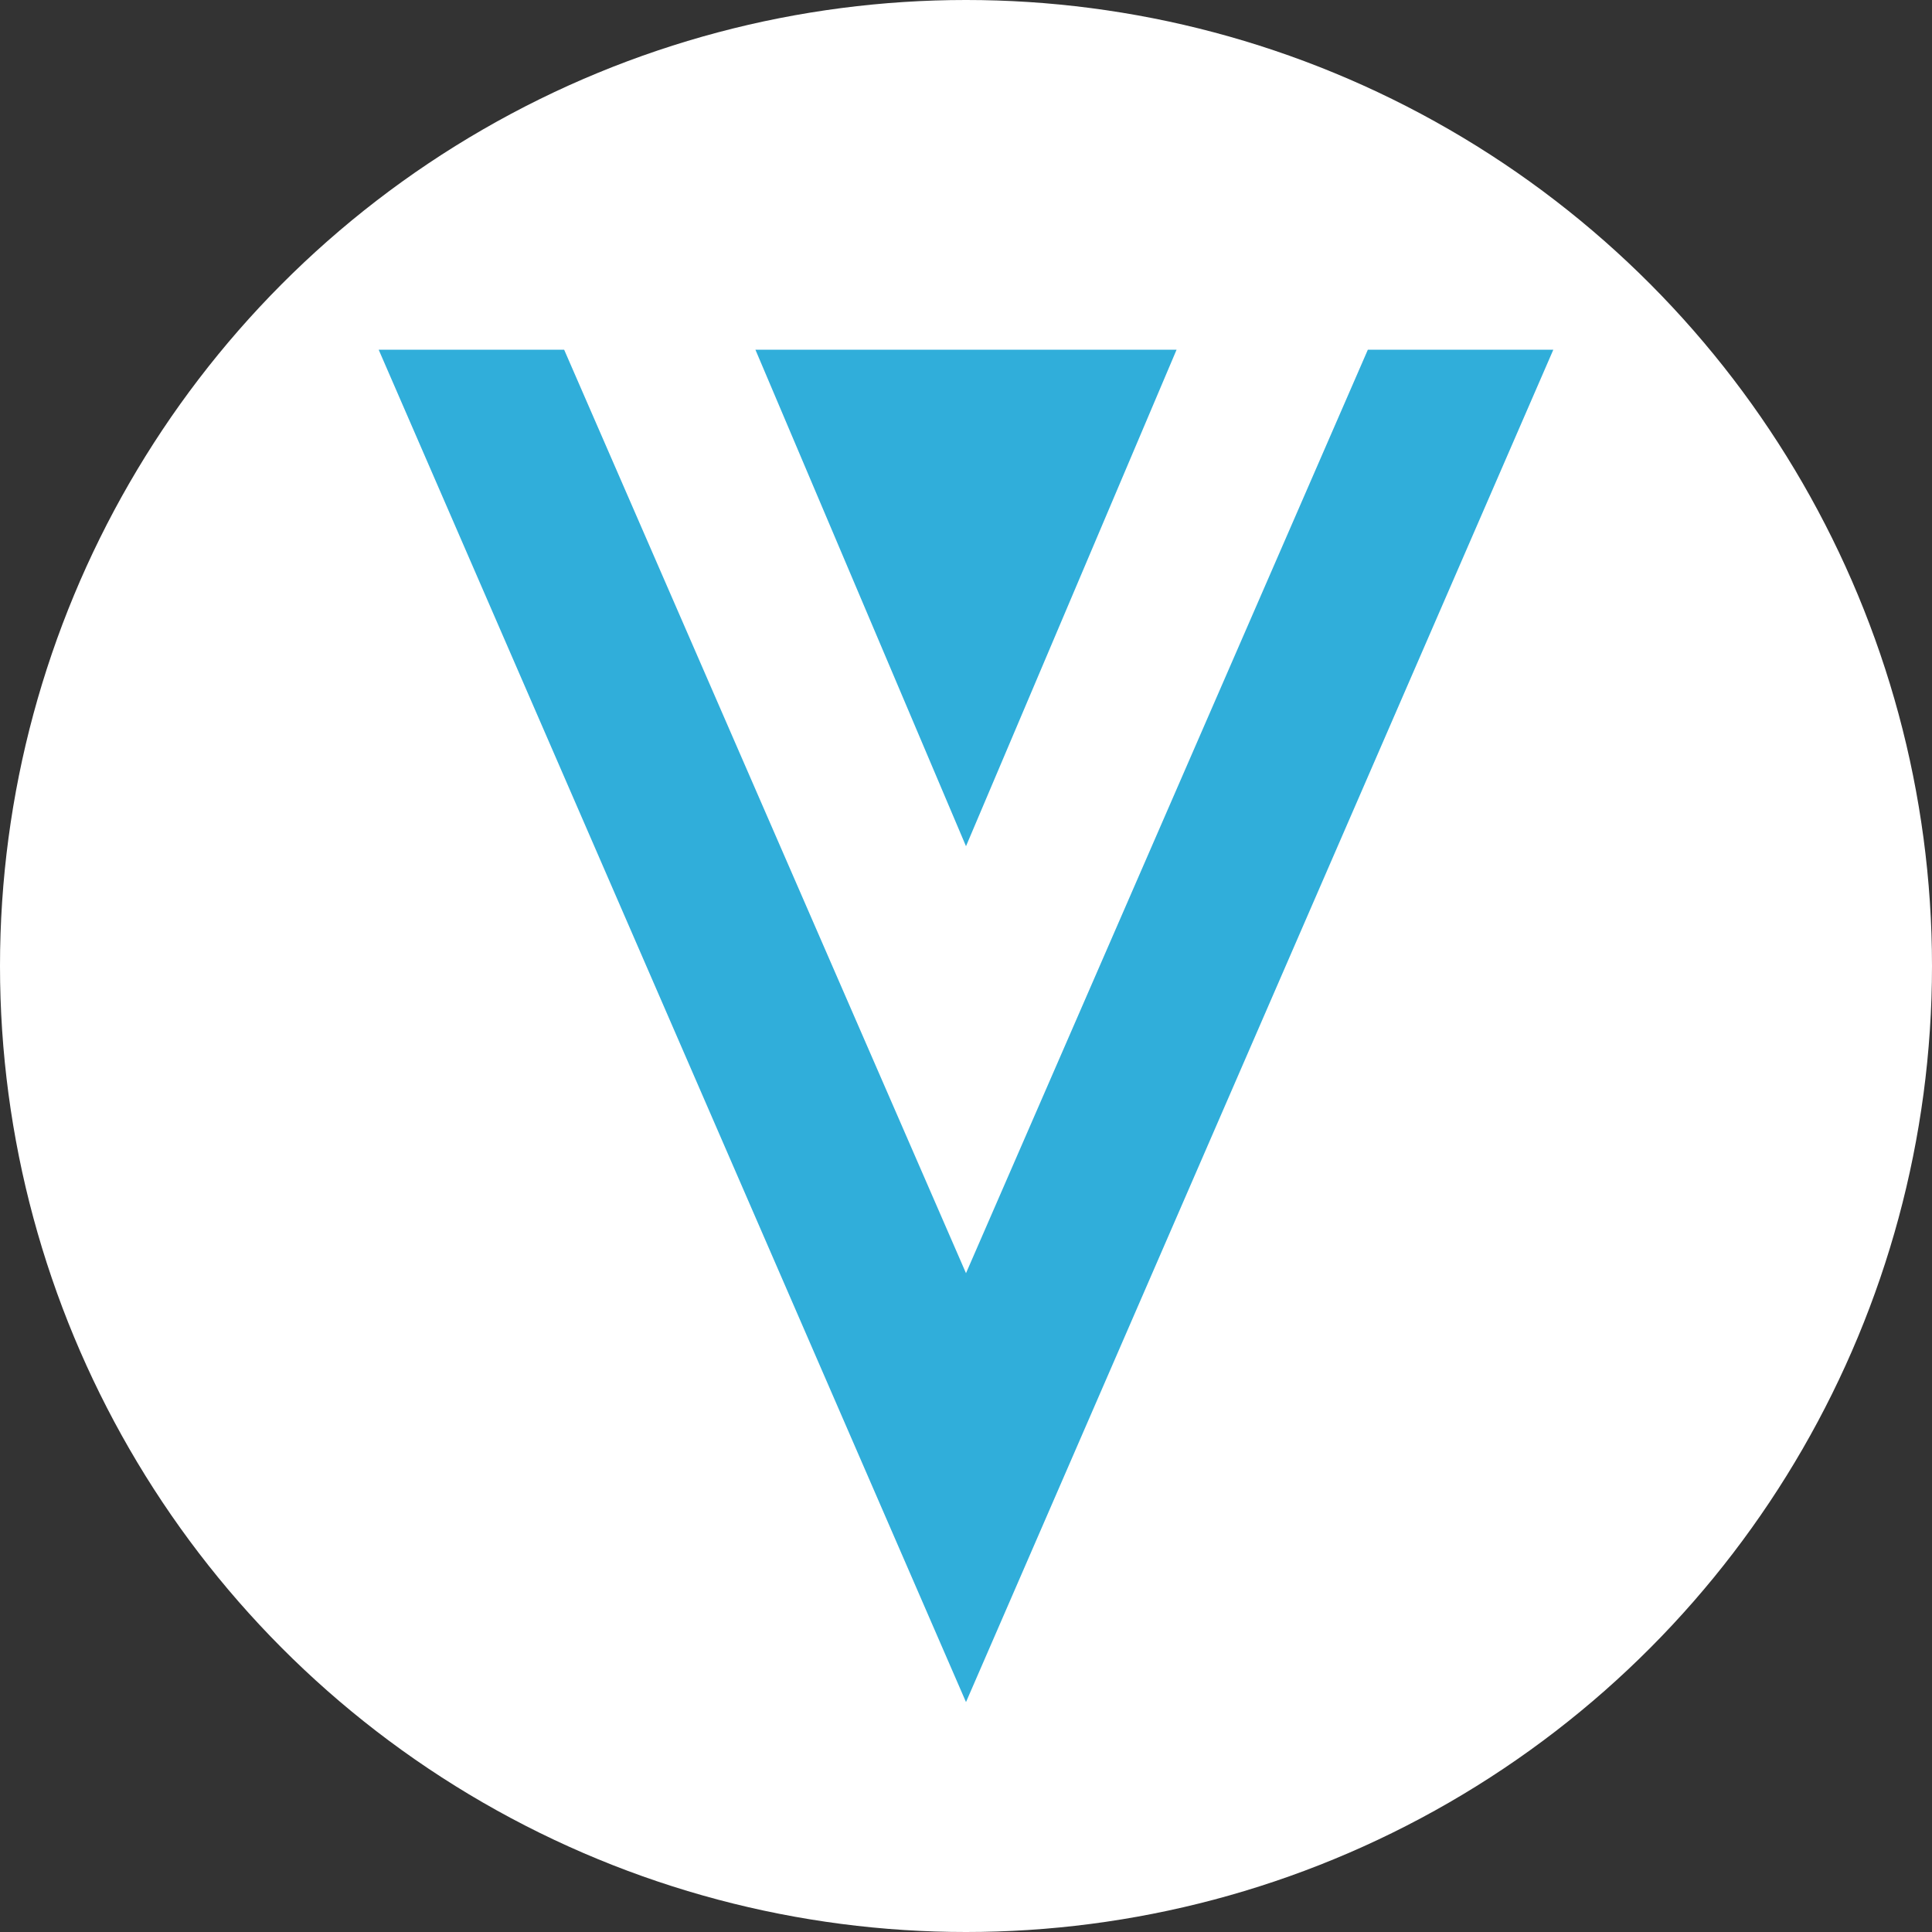 <?xml version="1.0" encoding="UTF-8"?>
<svg id="Layer_1" data-name="Layer 1" xmlns="http://www.w3.org/2000/svg" version="1.1" viewBox="0 0 100 100">
  <rect x="0" y="0" width="100" height="100" fill="#333333" stroke="none"/>
  <defs>
    <style>
      .cls-1 {
        fill: #fff;
      }

      .cls-1, .cls-2 {
        stroke-width: 0px;
      }

      .cls-2 {
        fill: #30aeda;
      }
    </style>
  </defs>
  <circle class="cls-1" cx="50" cy="50" r="50"/>
  <g>
    <polygon class="cls-2" points="70.8 18.1 50 65.9 29.2 18.1 19.6 18.1 50 88.1 80.4 18.1 70.8 18.1"/>
    <polygon class="cls-2" points="50 43.8 60.9 18.1 39.1 18.1 50 43.8"/>
  </g>
</svg>